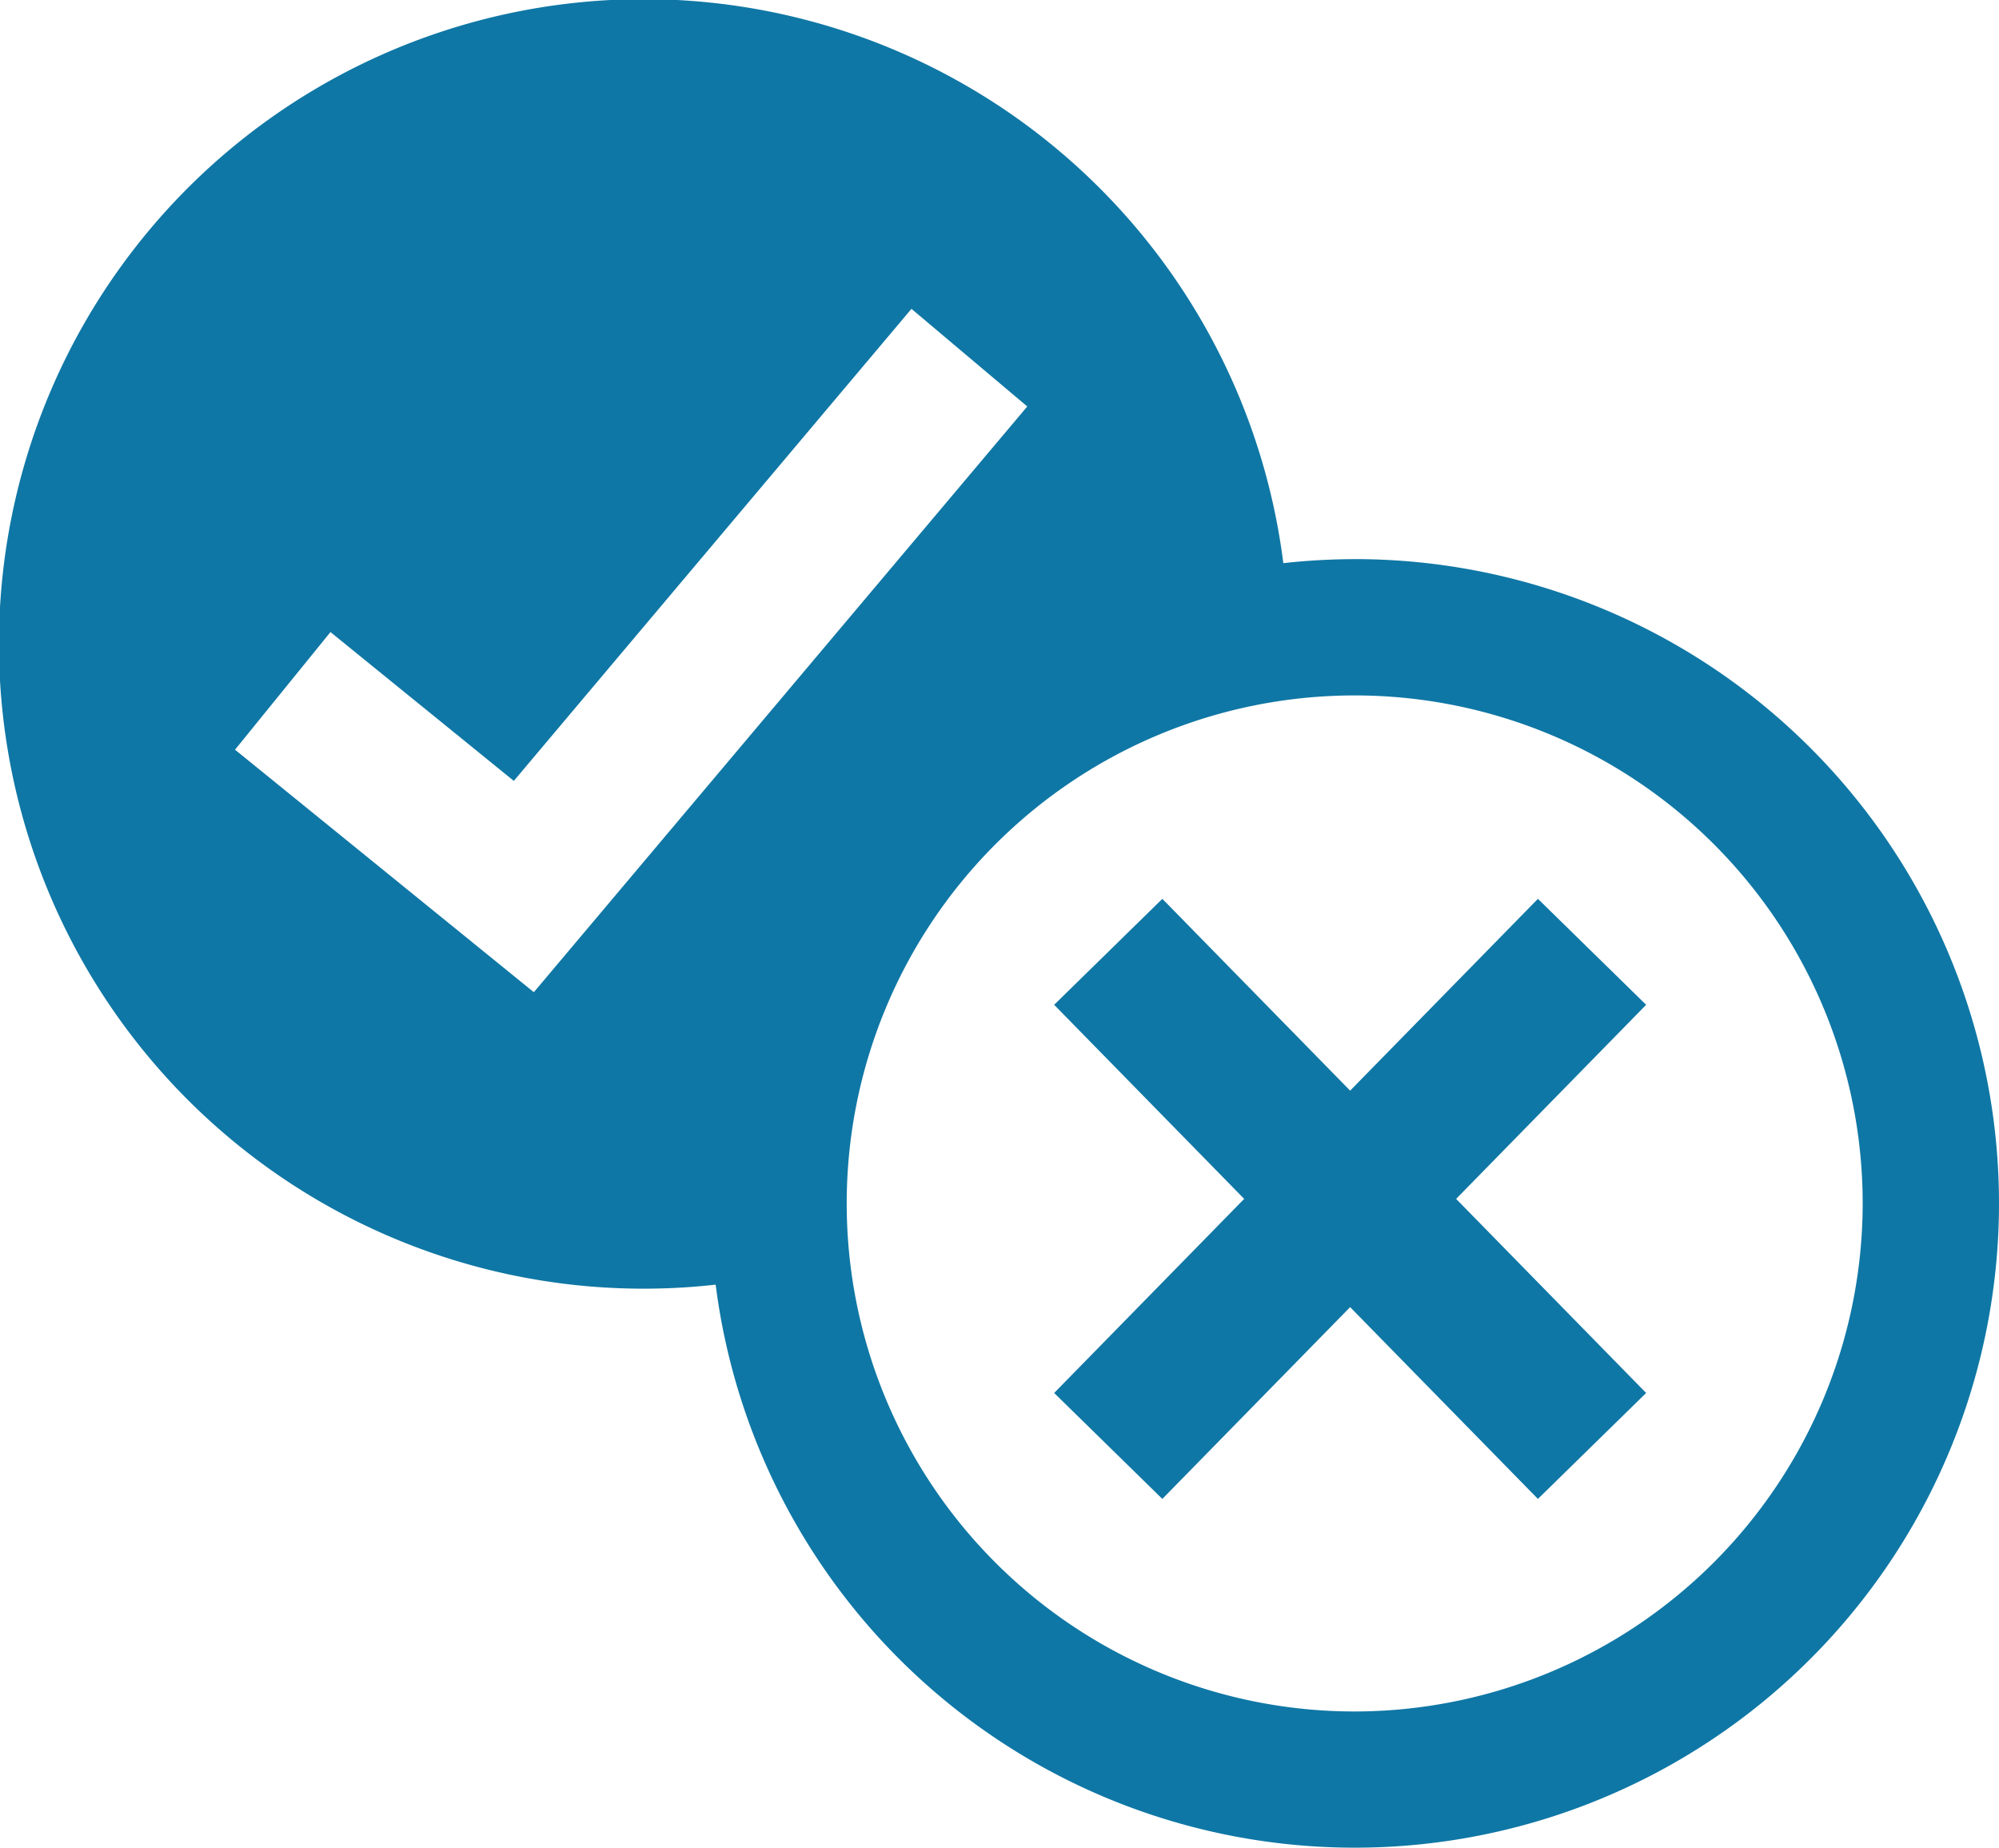 <svg xmlns="http://www.w3.org/2000/svg" xmlns:xlink="http://www.w3.org/1999/xlink" id="Group_2847" data-name="Group 2847" width="504.012" height="465.864" viewBox="0 0 504.012 465.864"><defs><clipPath id="clip-path"><rect id="Rectangle_1473" data-name="Rectangle 1473" width="504.012" height="465.864" fill="#0f77a5"></rect></clipPath></defs><g id="Group_2846" data-name="Group 2846" clip-path="url(#clip-path)"><path id="Path_13802" data-name="Path 13802" d="M415.046,253.328l-47.91,48.93,47.91,48.934L387.761,377.9l-47.348-48.355L293.065,377.9l-27.277-26.711,47.91-48.934-47.91-48.93,27.277-26.715,47.348,48.355,47.348-48.355Zm-73.484,178.16a128.08,128.08,0,1,1,128.08-128.08A128.225,128.225,0,0,1,341.562,431.488ZM134.6,250.148,59.258,189.007l24.066-29.652,46.227,37.52,100.26-119.01,29.2,24.609Zm206.96-109.18a164.6,164.6,0,0,0-17.992,1.012,162.555,162.555,0,1,0-143.128,181.9,162.434,162.434,0,1,0,161.12-182.92Z" fill="#0f77a5" fill-rule="evenodd"></path></g></svg>